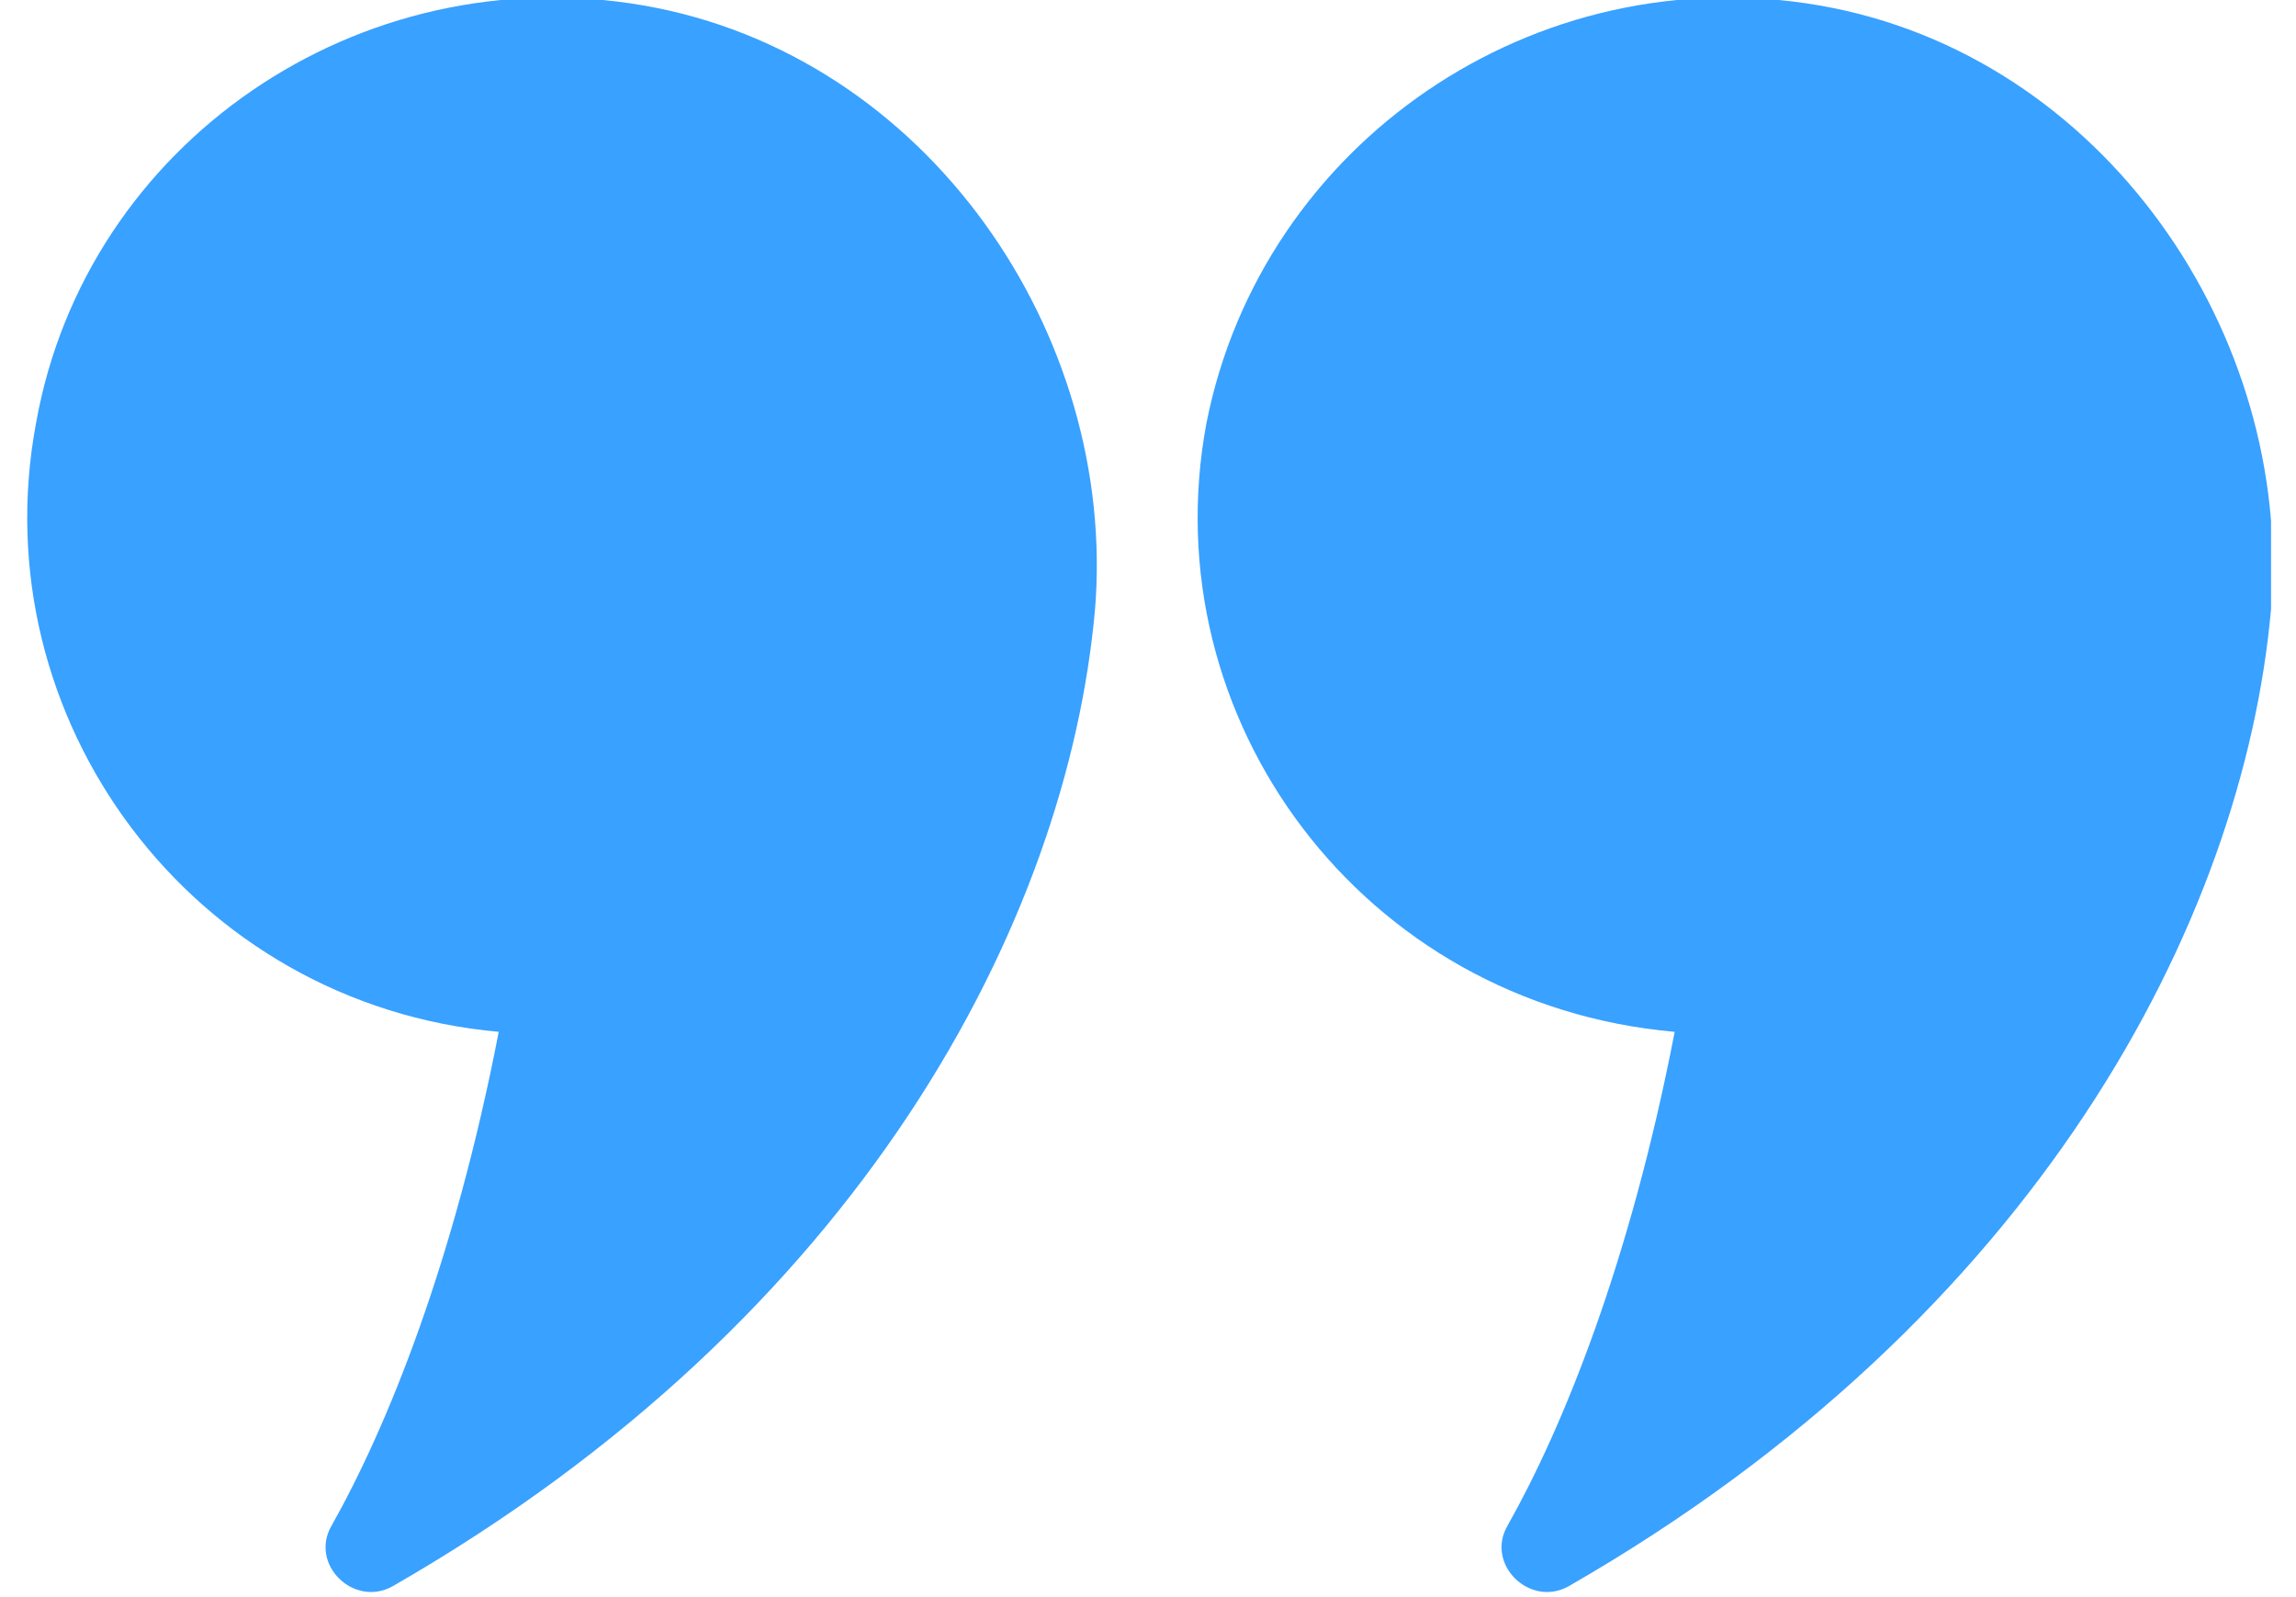 <svg xmlns="http://www.w3.org/2000/svg" width="46" height="32" viewBox="0 0 46 32" fill="none">
<g clip-path="url(#clip0_2011_8253)">
<path d="M9.992 20.674C9.098 25.292 7.758 28.591 6.642 30.57C6.195 31.34 7.088 32.22 7.87 31.78C17.25 26.392 21.381 18.474 21.939 12.206C22.386 6.708 18.59 1.1 12.895 0.11C7.2 -0.88 1.728 2.859 0.724 8.467C-0.393 14.405 3.85 20.124 9.992 20.674Z" fill="#39A1FF"/>
<path d="M33.552 20.674C32.659 25.292 31.319 28.591 30.202 30.57C29.756 31.34 30.649 32.22 31.431 31.78C40.81 26.392 44.942 18.474 45.5 12.206C45.947 6.708 42.15 1.1 36.456 0.11C30.761 -0.88 25.289 2.859 24.173 8.467C23.056 14.405 27.299 20.124 33.552 20.674Z" fill="#39A1FF"/>
</g>
<defs>
<clipPath id="clip0_2011_8253">
<rect width="45" height="32" fill="white" transform="translate(0.5)"/>
</clipPath>
</defs>
</svg>